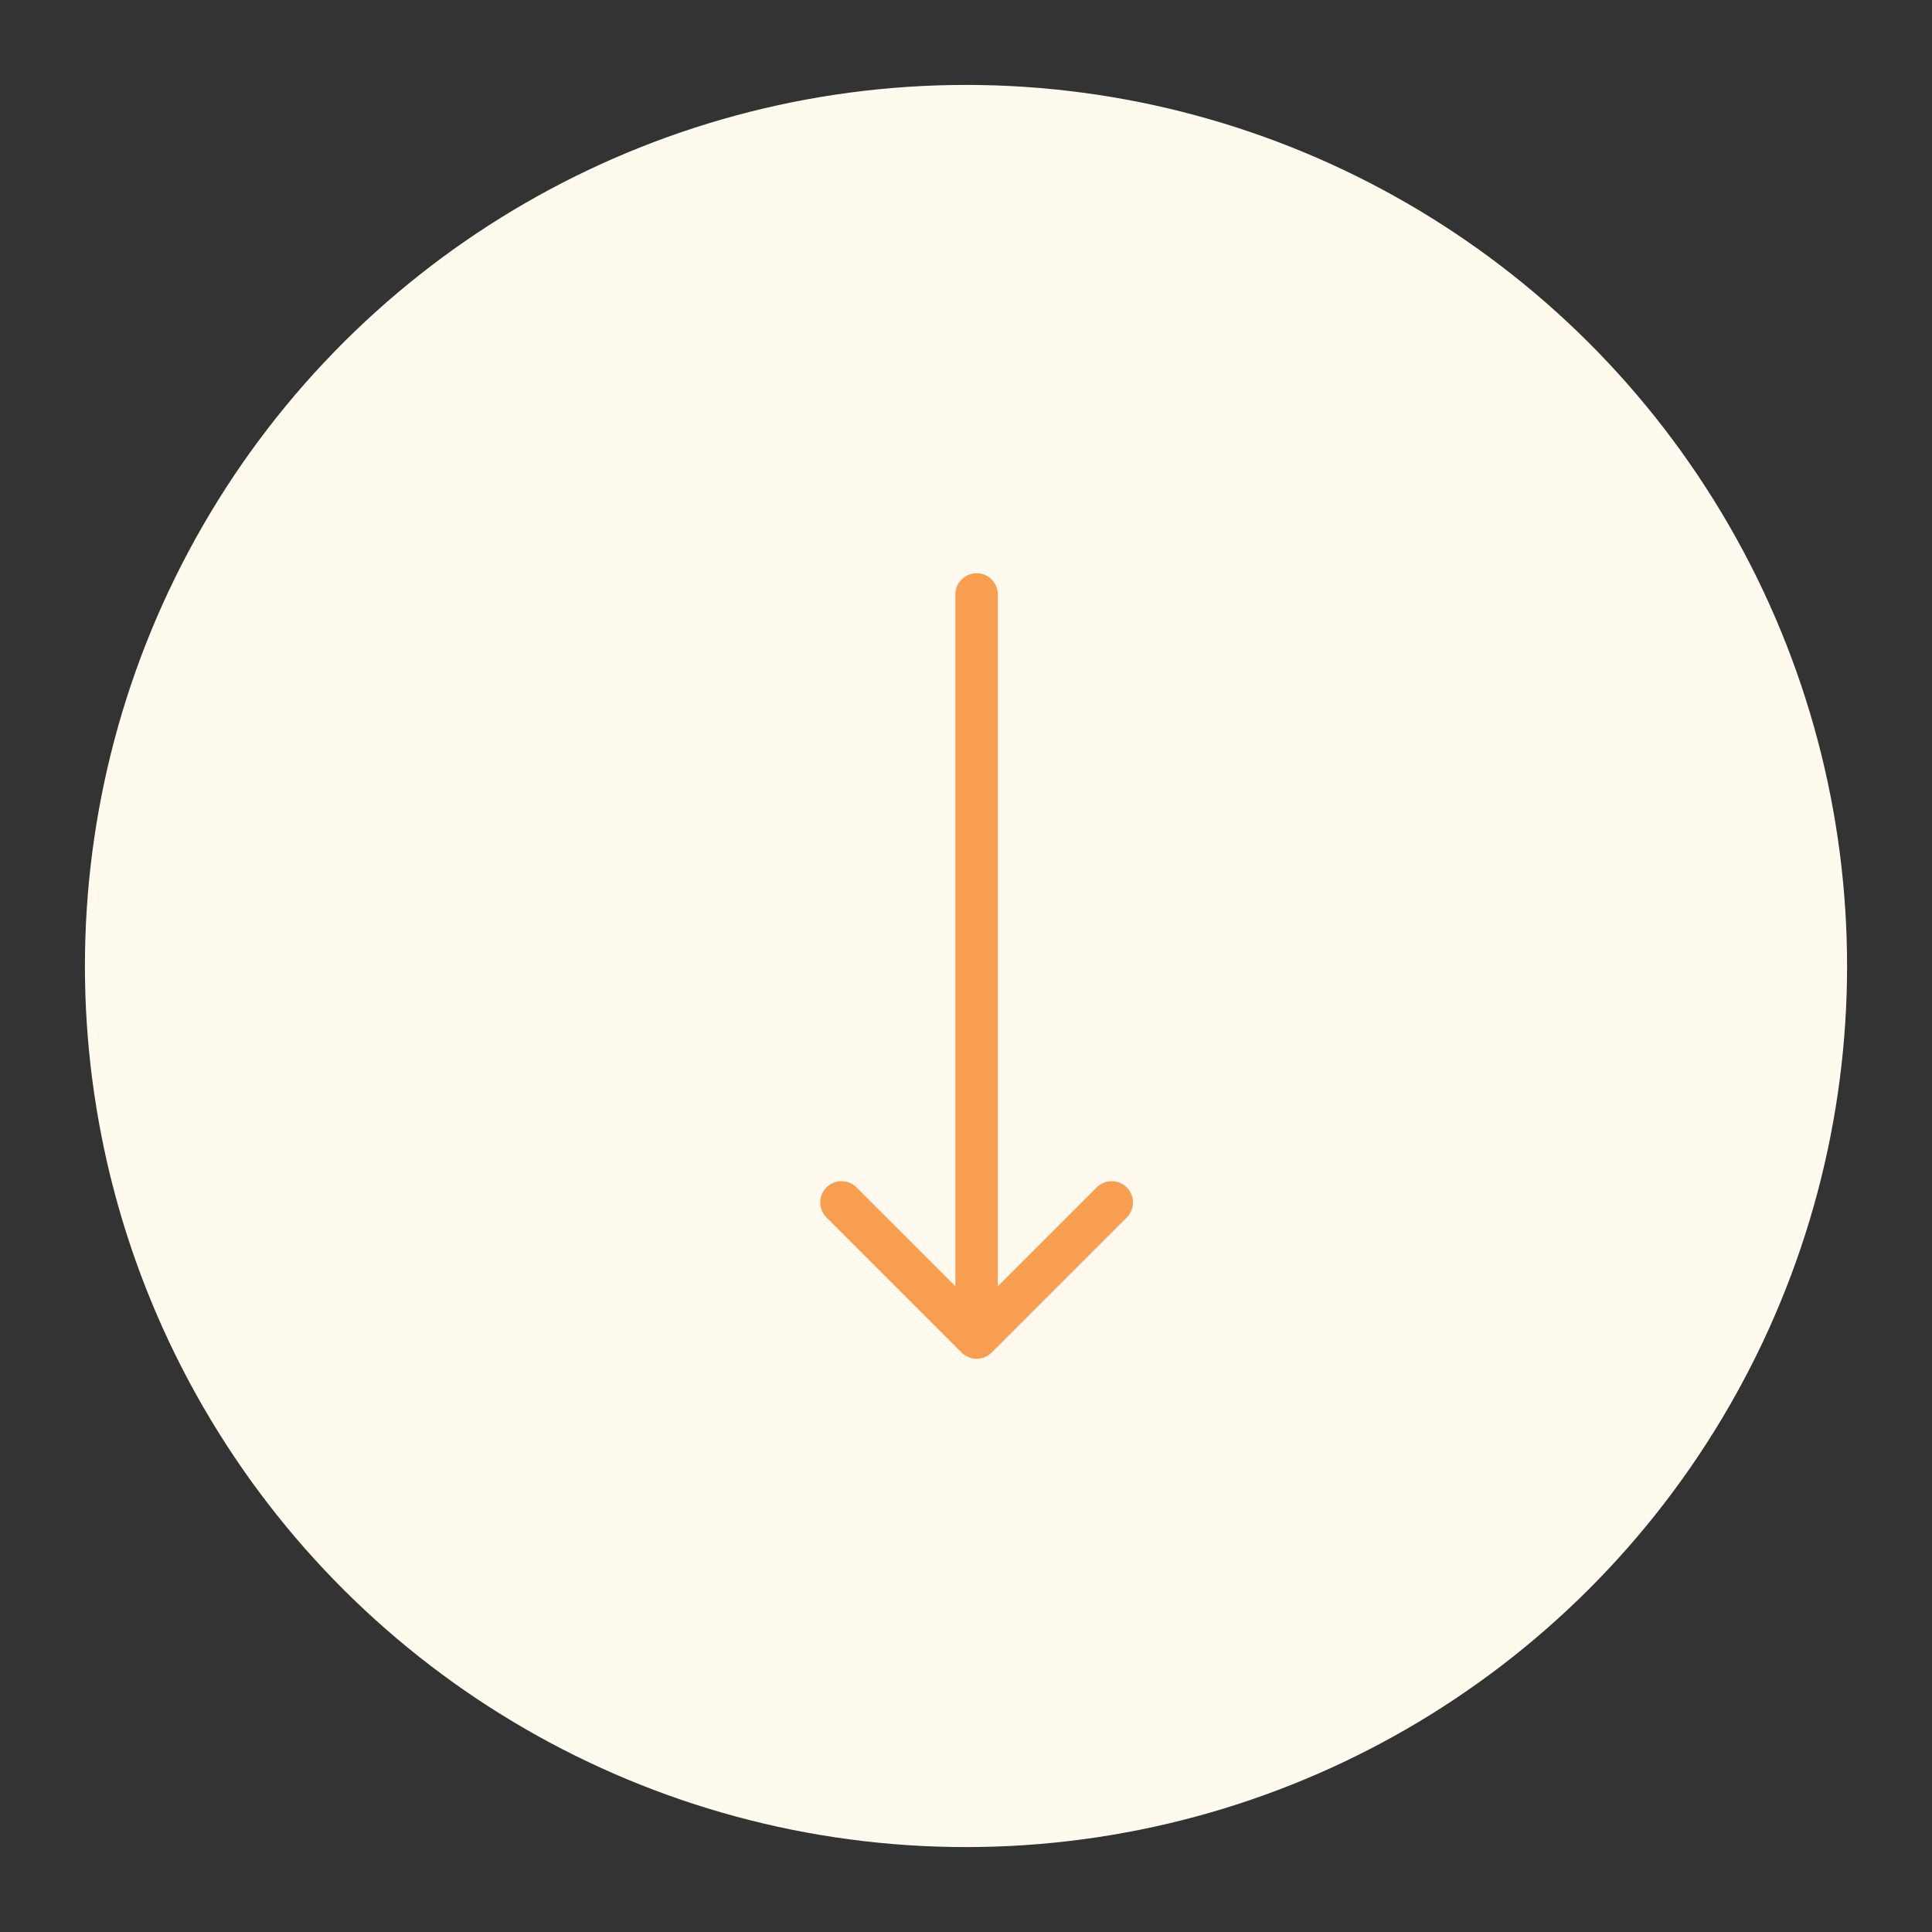 <?xml version="1.0" encoding="UTF-8"?> <svg xmlns="http://www.w3.org/2000/svg" width="91" height="91" viewBox="0 0 91 91" fill="none"><rect x="0" y="0" width="91" height="91" fill="#333333" stroke="none"/><circle cx="45.5" cy="45.5" r="41.5" transform="rotate(90 45.5 45.5)" fill="#FFF9EE"></circle><path d="M47 28C47 27.448 46.552 27 46 27C45.448 27 45 27.448 45 28L47 28ZM45.293 63.707C45.683 64.098 46.317 64.098 46.707 63.707L53.071 57.343C53.462 56.953 53.462 56.319 53.071 55.929C52.681 55.538 52.047 55.538 51.657 55.929L46 61.586L40.343 55.929C39.953 55.538 39.319 55.538 38.929 55.929C38.538 56.319 38.538 56.953 38.929 57.343L45.293 63.707ZM45 28L45 63L47 63L47 28L45 28Z" fill="#F89E50"></path></svg> 